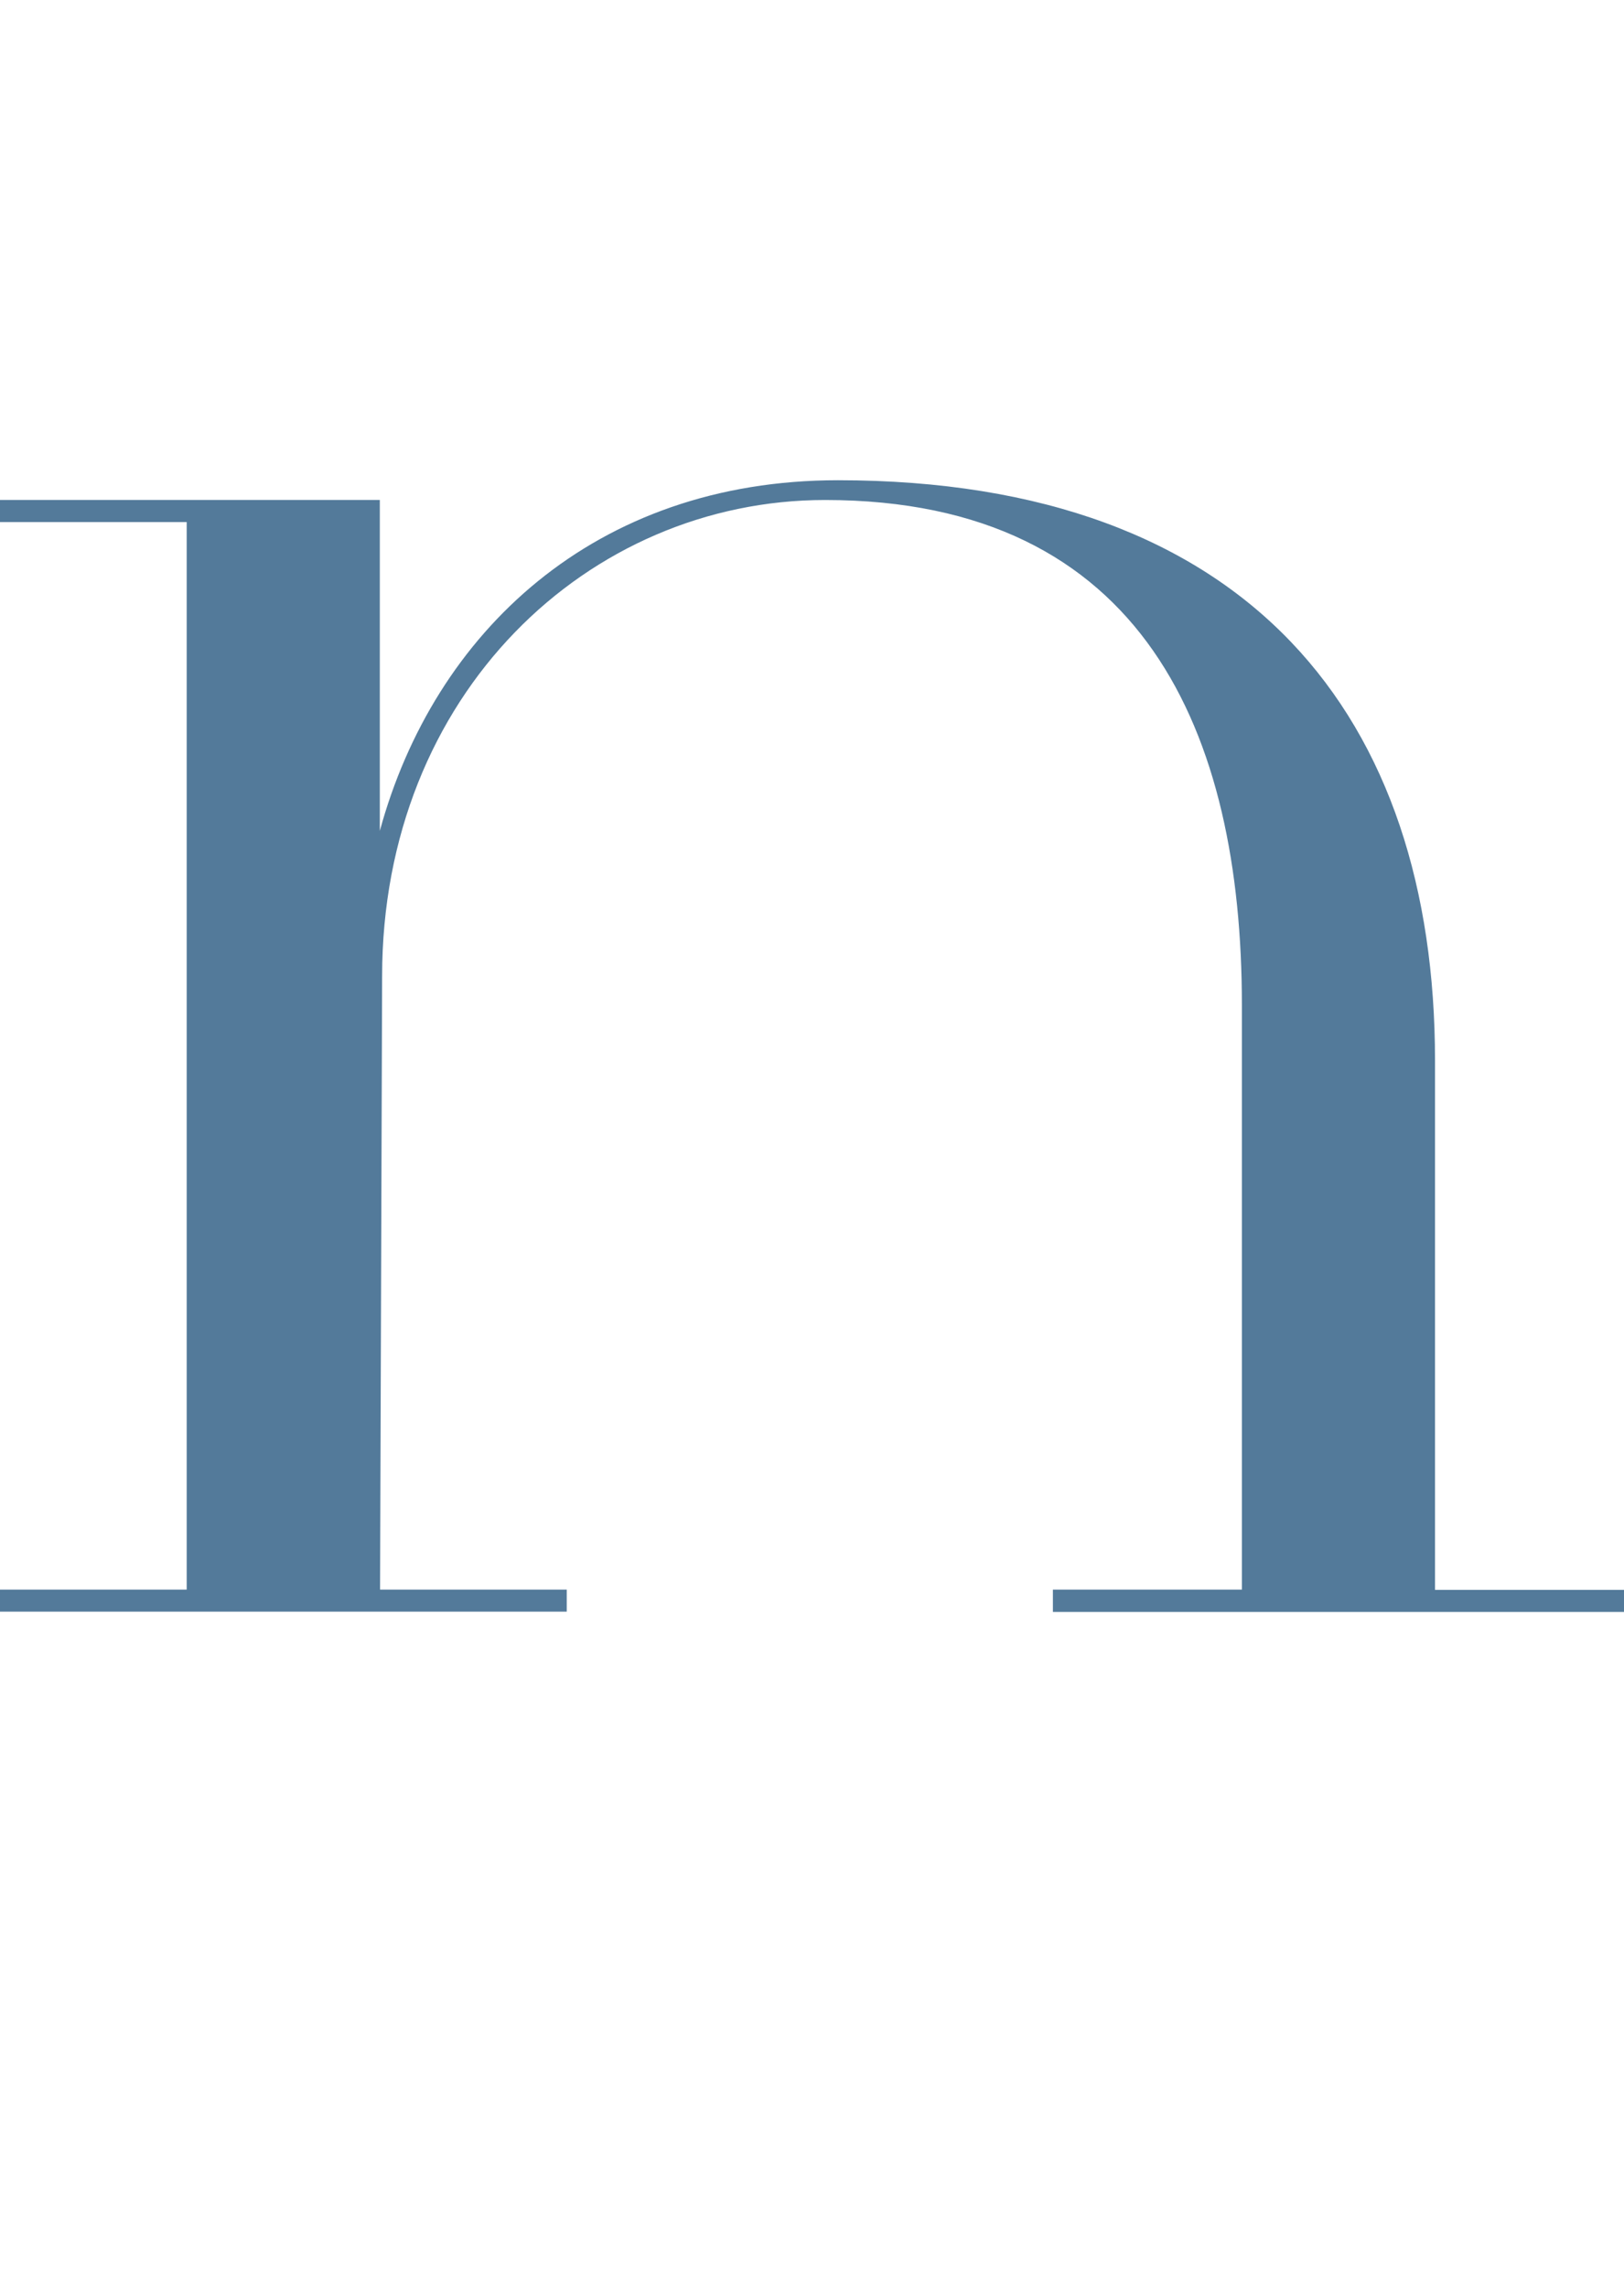 <?xml version="1.0" encoding="UTF-8"?><svg id="_レイヤー_2" xmlns="http://www.w3.org/2000/svg" viewBox="0 0 70.72 99.58"><defs><style>.cls-1{fill:none;}.cls-2{fill:#537a9a;}</style></defs><g id="design"><g><path class="cls-2" d="M45.85,70.14v-.96h8.23v-25.44c0-11.81-4.25-21.98-18.15-21.98-10.31,0-19.29,8.45-19.29,20.73l-.09,26.69h8.13v.96H0v-.96H8.13V22.72H0v-.96H16.54v14.4c2.36-8.64,9.36-15.26,19.95-15.26,17.96,0,26,10.37,26,25.25v23.04h8.23v.96h-24.87Z"/><rect class="cls-1" x="29.88" width="10.96" height="99.58"/></g></g></svg>